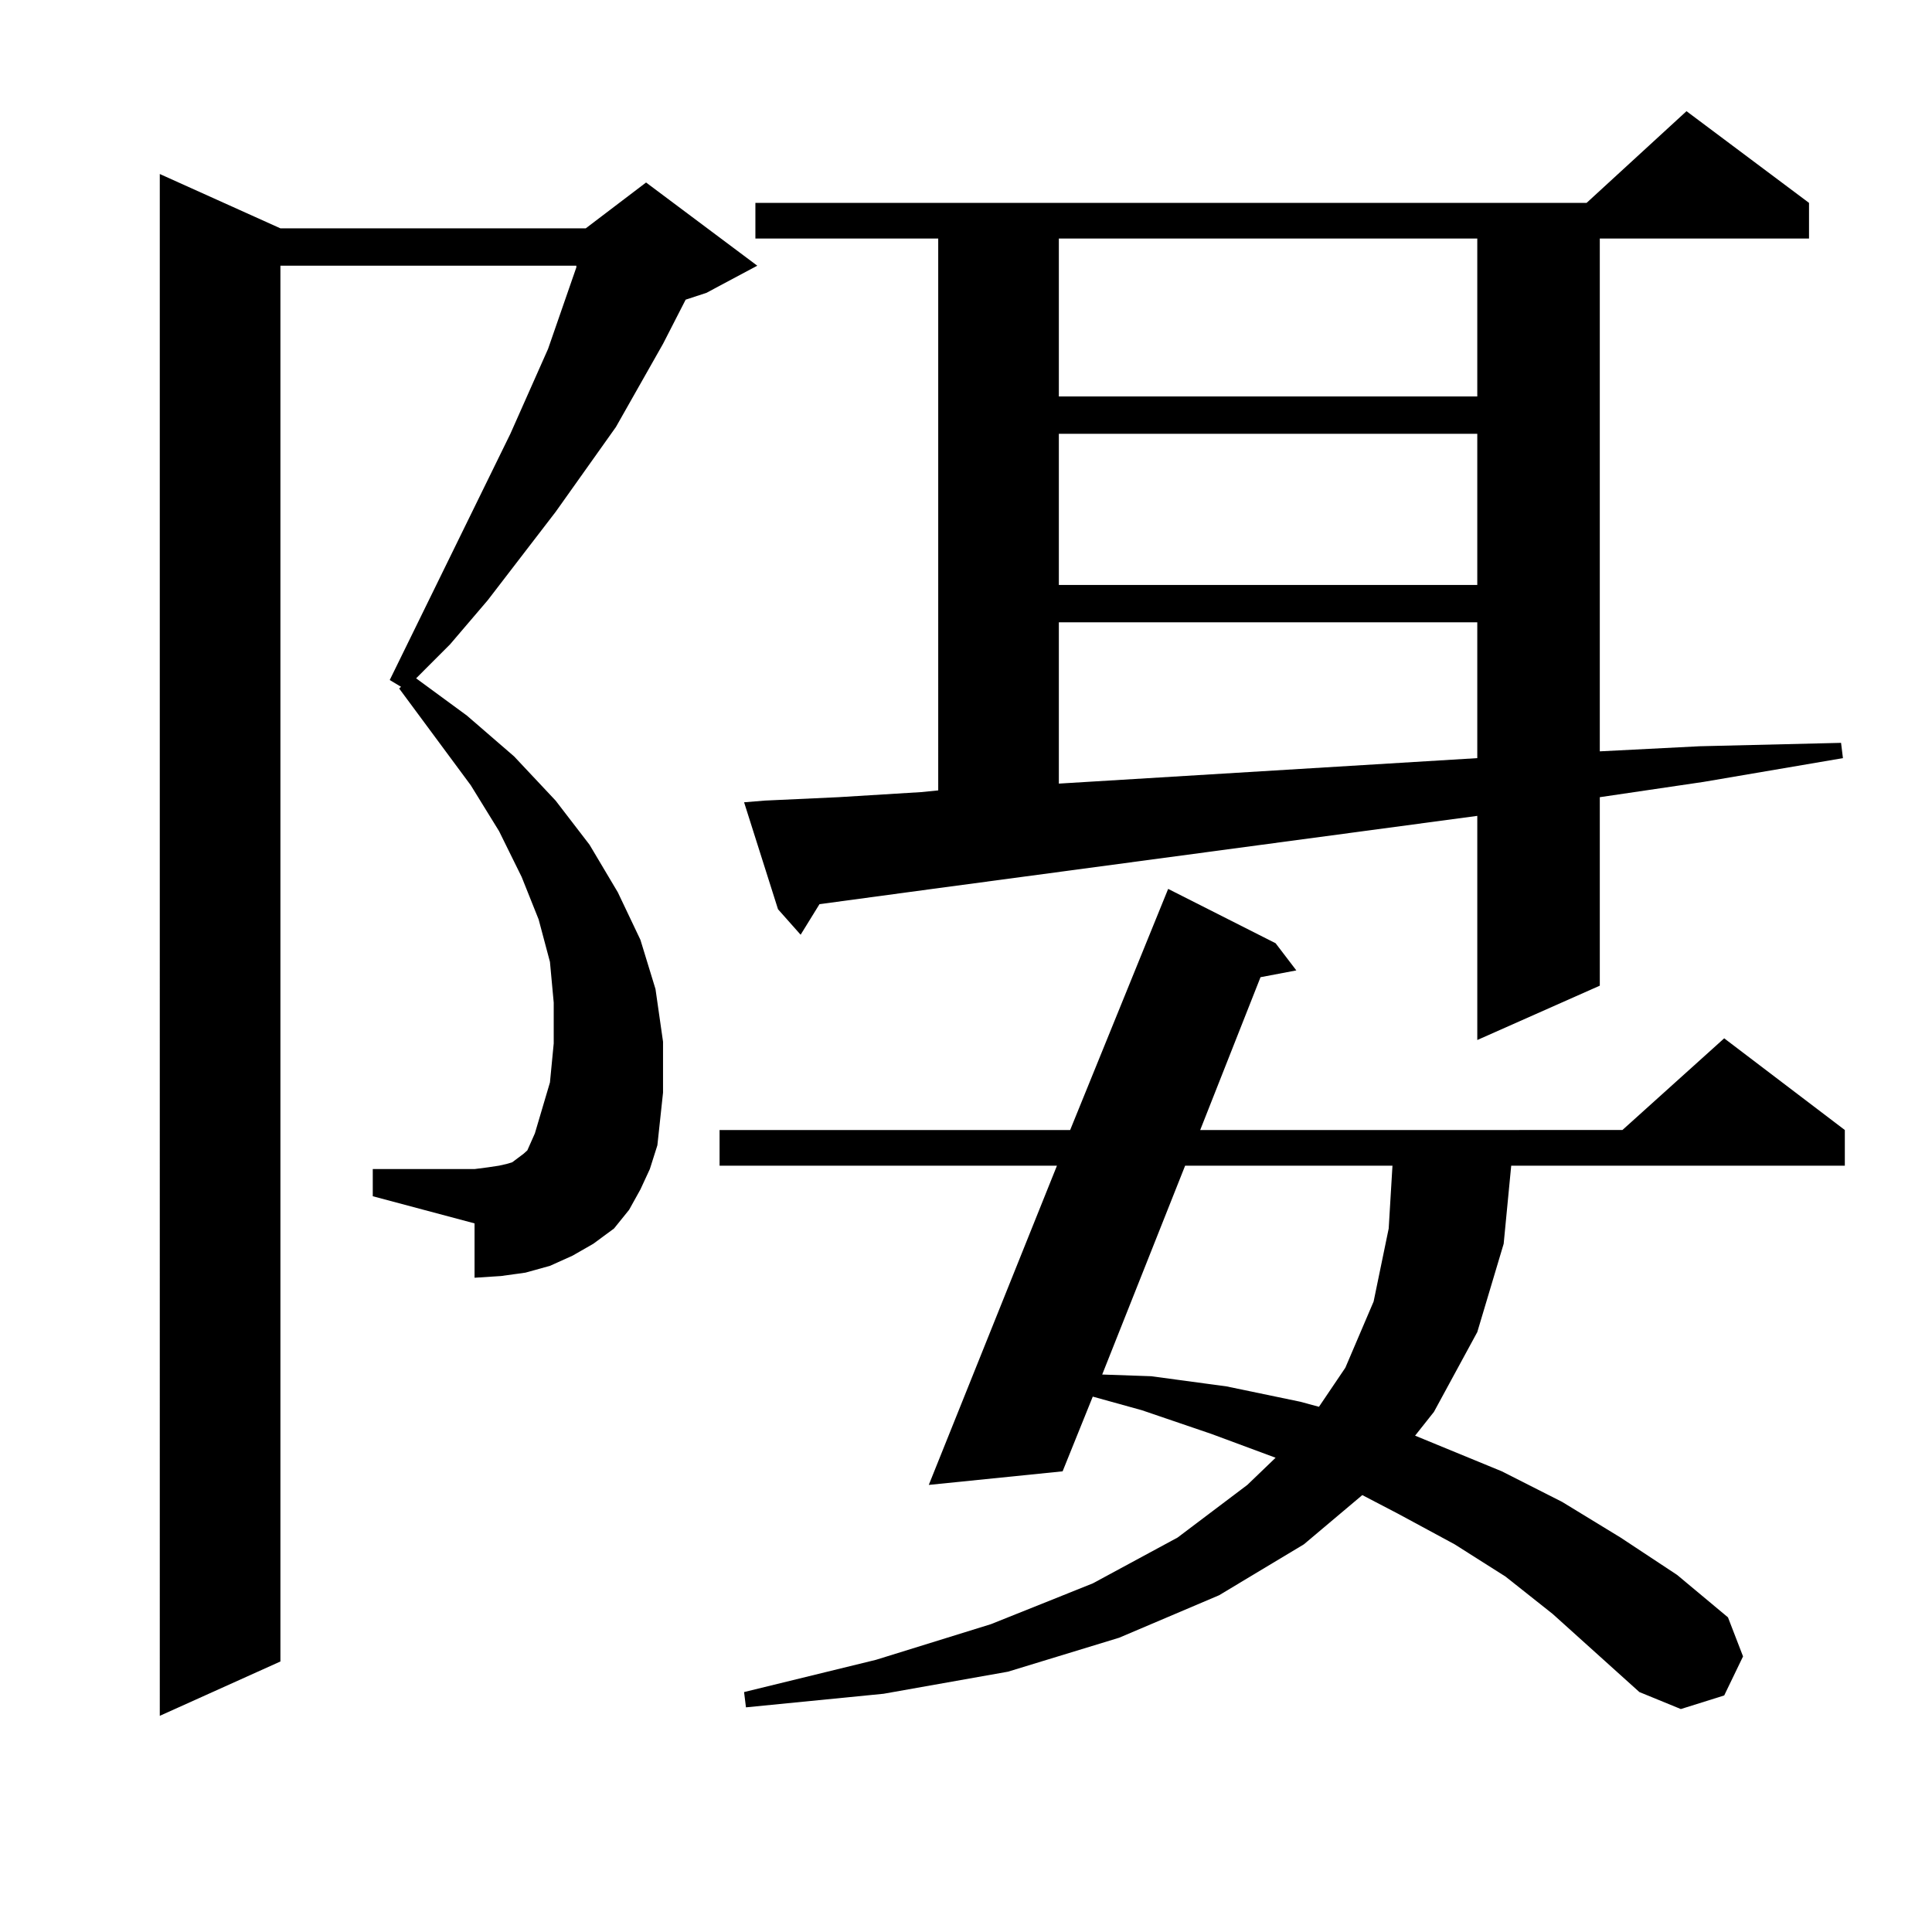 <?xml version="1.0" encoding="utf-8"?>
<!-- Generator: Adobe Illustrator 16.0.0, SVG Export Plug-In . SVG Version: 6.00 Build 0)  -->
<!DOCTYPE svg PUBLIC "-//W3C//DTD SVG 1.1//EN" "http://www.w3.org/Graphics/SVG/1.1/DTD/svg11.dtd">
<svg version="1.1" id="图层_1" xmlns="http://www.w3.org/2000/svg" xmlns:xlink="http://www.w3.org/1999/xlink" x="0px" y="0px"
	 width="1000px" height="1000px" viewBox="0 0 1000 1000" enable-background="new 0 0 1000 1000" xml:space="preserve">
<path d="M331.479,615.652l-5.854,10.547l-7.805,9.668l-10.731,7.91l-10.731,6.152l-11.707,5.273l-12.683,3.516l-12.683,1.758
	l-13.658,0.879V633.23l-52.682-14.063v-14.063h52.682l6.829-0.879l5.854-0.879l3.902-0.879l2.927-0.879l5.854-4.395l1.951-1.758
	l1.951-4.395l1.951-4.395l7.805-26.367l1.951-20.215v-21.094l-1.951-21.094l-5.854-21.973l-8.78-21.973l-11.707-23.73l-14.634-23.73
	l-37.072-50.098l0.976-0.879l-5.854-3.516l62.438-127.441l19.512-43.945l14.634-42.188v-0.879H145.143v722.461l-62.438,28.125
	V90.066l62.438,28.125h158.045l31.219-23.73l57.56,43.066l-26.341,14.063l-10.731,3.516l-11.707,22.852l-24.39,43.066
	l-31.219,43.945l-35.121,45.703l-19.512,22.852l-17.561,17.578l26.341,19.336l24.39,21.094l21.463,22.852l17.561,22.852
	l14.634,24.609l11.707,24.609l7.805,25.488l3.902,27.246v26.367l-2.927,27.246l-3.902,12.305L331.479,615.652z M803.663,835.379
	l-24.39-19.336l-26.341-16.699l-29.268-15.82l-18.536-9.668l-30.243,25.488l-43.901,26.367l-51.706,21.973l-57.56,17.578
	l-64.389,11.426l-71.218,7.031l-0.976-7.91l68.291-16.699l59.511-18.457l52.682-21.094l43.901-23.73l36.097-27.246l14.634-14.063
	l-33.17-12.305l-36.097-12.305l-25.365-7.031l-15.609,38.672l-69.267,7.031l66.34-165.234h-174.63v-18.457h181.459l50.73-124.805
	l55.608,28.125l10.731,14.063l-18.536,3.516l-31.219,79.102H839.76l52.682-47.461l62.438,47.461v18.457H782.2l-3.902,40.43
	L764.64,689.48l-22.438,41.309l-9.756,12.305l44.877,18.457l31.219,15.82l30.243,18.457l29.268,19.336l26.341,21.973l7.805,20.215
	l-9.756,20.215l-22.438,7.031l-21.463-8.789L803.663,835.379z M395.868,414.383l38.048-1.758l42.926-2.637l8.78-0.879V123.465
	H390.99v-18.457h430.233l51.706-47.461l63.413,47.461v18.457h-108.29v265.43l51.706-2.637l73.169-1.758l0.976,7.91l-72.193,12.305
	l-53.657,7.91v97.559l-63.413,28.125V422.293l-281.944,37.793l-58.535,7.91l-9.756,15.82l-11.707-13.184l-17.561-55.371
	L395.868,414.383z M548.06,123.465v81.738h216.58v-81.738H548.06z M548.06,224.539v78.223h216.58v-78.223H548.06z M548.06,322.098
	v83.496l216.58-13.184v-70.313H548.06z M613.424,603.348l-42.926,108.105l25.365,0.879l39.023,5.273l38.048,7.91l9.756,2.637
	l13.658-20.215l14.634-34.277l7.805-37.793l1.951-32.52H613.424z"/>
</svg>
